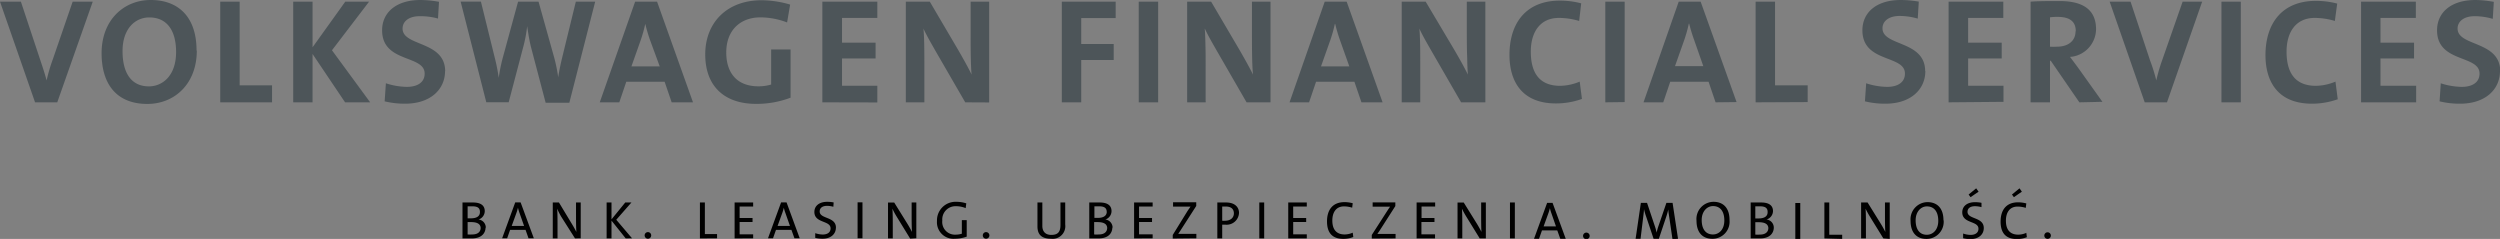 <svg xmlns="http://www.w3.org/2000/svg" viewBox="0 0 404.33 38.64"><rect x="0" y="0" width="404.33" height="38.64" fill="#808080" stroke="none"/><defs><style>.cls-1{fill:#fff;}.cls-2{fill:#4d5559;}</style></defs><g id="Layer_2" data-name="Layer 2"><g id="Warstwa_1" data-name="Warstwa 1"><path class="cls-1" d="M397.89,16.62a13.49,13.49,0,0,1-3.12-.34l.16-2.51a11.55,11.55,0,0,0,3.23.52c1.91,0,3.06-.88,3.06-2.35s-1.4-2-2.88-2.61c-1.88-.73-4-1.56-4-4.43s2.3-4.7,6-4.7a18.17,18.17,0,0,1,2.74.25l-.15,2.34a10.56,10.56,0,0,0-2.73-.38c-1.84,0-3,.83-3,2.18s1.39,2,2.87,2.55c1.89.77,4,1.64,4,4.37,0,3.05-2.51,5.11-6.24,5.11m-92.94,0a13.55,13.55,0,0,1-3.12-.34l.17-2.51a11.48,11.48,0,0,0,3.22.52c1.92,0,3.07-.88,3.07-2.35s-1.41-2-2.89-2.61c-1.87-.73-4-1.56-4-4.43s2.3-4.7,6-4.7a17.94,17.94,0,0,1,2.74.25L310,2.79a10.69,10.69,0,0,0-2.74-.38c-1.83,0-3,.83-3,2.18s1.39,2,2.87,2.55c1.89.77,4,1.64,4,4.37,0,3.05-2.51,5.11-6.25,5.11m-239.35,0a13.55,13.55,0,0,1-3.12-.34l.17-2.51a11.54,11.54,0,0,0,3.22.52c1.92,0,3.06-.88,3.06-2.35s-1.4-2-2.88-2.61c-1.87-.73-4-1.56-4-4.43s2.3-4.7,6-4.7A17.92,17.92,0,0,1,70.8.45l-.14,2.34a10.63,10.63,0,0,0-2.74-.38c-1.83,0-3,.83-3,2.18s1.39,2,2.87,2.55c1.89.77,4,1.64,4,4.37,0,3.05-2.51,5.11-6.25,5.11m-41.77,0c-4.65,0-7.21-2.85-7.21-8C16.62,3.66,19.81.2,24.38.2s7.22,2.91,7.22,8-3.2,8.44-7.77,8.44m.26-14c-2.24,0-4.51,1.74-4.51,5.65s1.59,5.88,4.47,5.88c2.28,0,4.58-1.77,4.58-5.74,0-3.73-1.61-5.79-4.54-5.79m98.19,14c-5,0-8-2.92-8-7.81,0-5.12,3.58-8.56,8.92-8.56a16,16,0,0,1,4.38.65l-.41,2.51A12.23,12.23,0,0,0,123,2.63c-3.47,0-5.72,2.3-5.72,5.86s2,5.67,5.39,5.67a7.17,7.17,0,0,0,2.13-.29.2.2,0,0,0,.14-.19V8.21h2.74v7.43a15,15,0,0,1-5.38.95m251.61,0c-6.38,0-7.33-4.79-7.33-7.64,0-5.38,3-8.59,7.95-8.59a13.32,13.32,0,0,1,3.24.39l-.29,2.45a11.49,11.49,0,0,0-3.11-.43c-3,0-4.73,2.11-4.73,5.65,0,3.79,1.66,5.72,4.94,5.72a9.14,9.14,0,0,0,3-.59l.31,2.38a12.44,12.44,0,0,1-4,.66m-122.23,0c-6.38,0-7.34-4.79-7.34-7.64,0-5.38,3-8.59,8-8.59a13.38,13.38,0,0,1,3.24.39l-.29,2.45a11.49,11.49,0,0,0-3.11-.43c-3,0-4.73,2.11-4.73,5.65,0,3.79,1.66,5.72,4.94,5.72a9.14,9.14,0,0,0,3-.59l.31,2.38a12.44,12.44,0,0,1-4,.66m138.87-.22h-8.46V.46h8.46V2.7H385a.19.19,0,0,0-.19.2v4a.18.18,0,0,0,.19.19h5.23V9.26H385a.19.19,0,0,0-.19.2v4.41a.19.19,0,0,0,.19.2h5.52Zm-28.31,0h-2.75V.46h2.75Zm-11.89,0H347L341.48.46h3l3.12,9.4c.29.85.66,2,1,3.19a.22.22,0,0,0,.21.15h0A.23.23,0,0,0,349,13a25.48,25.48,0,0,1,1-3.37L353.09.46h2.8Zm-10.66,0h-3.3l-4.58-6.64a.19.19,0,0,0-.16-.09h-.12a.2.2,0,0,0-.2.2v6.53h-2.74V.45c1.14-.06,2.54-.08,4.48-.08,3.85,0,5.72,1.43,5.72,4.38a4.38,4.38,0,0,1-4,4.35.2.2,0,0,0-.15.12.22.22,0,0,0,0,.19c.37.48.74,1,1.08,1.45l.24.33ZM332.74,2.53a8.39,8.39,0,0,0-1.26.08.19.19,0,0,0-.17.19V7.5a.21.21,0,0,0,.18.2c.21,0,.65,0,1.15,0,2,0,3.24-1.06,3.24-2.68s-1.06-2.54-3.14-2.54m-8.9,13.82h-8.47V.46h8.47V2.7h-5.53a.2.2,0,0,0-.19.2v4a.19.19,0,0,0,.19.19h5.24V9.26h-5.24a.2.2,0,0,0-.19.2v4.41a.2.2,0,0,0,.19.2h5.53Zm-31.67,0h-8V.46h2.75V13.8a.18.18,0,0,0,.19.19h5.09Zm-11.58,0h-3l-1.08-3.19a.21.21,0,0,0-.19-.13h-6.2a.18.18,0,0,0-.18.13l-1.09,3.19h-2.74L271.64.46h3.27ZM273.17,3.67h0a.22.22,0,0,0-.21.15,22,22,0,0,1-.77,2.7l-1.47,4.15a.19.19,0,0,0,0,.18.21.21,0,0,0,.16.08h4.58a.2.2,0,0,0,.19-.26L274.14,6.4c-.32-.94-.55-1.72-.76-2.58a.22.22,0,0,0-.21-.15m-10.6,12.68h-2.75V.46h2.75Zm-22.59,0h-3.52L231.69,8.1l-.27-.47c-.61-1.06-1.23-2.16-1.65-3.08a.21.21,0,0,0-.18-.11h-.05a.22.22,0,0,0-.15.21c.1,1.36.15,4.09.15,6.09v5.61h-2.65V.46h3.58L235,8.23c.73,1.25,1.55,2.7,2.14,3.92a.2.2,0,0,0,.18.11h.05a.19.19,0,0,0,.14-.2c-.11-1.56-.16-4.5-.16-6.72V.46H240Zm-16.64,0h-3l-1.09-3.19a.2.2,0,0,0-.19-.13h-6.2a.18.18,0,0,0-.18.13l-1.09,3.19h-2.74L214.39.46h3.27ZM215.92,3.67h0a.23.23,0,0,0-.22.15,23.75,23.75,0,0,1-.76,2.7l-1.48,4.15a.19.19,0,0,0,0,.18.18.18,0,0,0,.16.08h4.58a.18.18,0,0,0,.16-.08.19.19,0,0,0,0-.18L216.9,6.4a26.23,26.23,0,0,1-.77-2.58.22.22,0,0,0-.21-.15M205.28,16.35h-3.53L197,8.1l-.27-.47c-.61-1.06-1.24-2.16-1.66-3.08a.18.18,0,0,0-.17-.11h0a.2.2,0,0,0-.15.21c.1,1.39.15,4.11.15,6.09v5.61h-2.65V.46h3.57l4.53,7.77c.72,1.24,1.53,2.68,2.14,3.92a.19.19,0,0,0,.18.11h0a.19.19,0,0,0,.14-.2c-.11-1.57-.17-4.58-.17-6.72V.46h2.65Zm-18.17,0h-2.74V.46h2.74Zm-12.44,0h-2.75V.46h8.32V2.73h-5.37a.19.19,0,0,0-.2.19v4.2a.19.19,0,0,0,.2.19h5.06V9.5h-5.06a.2.2,0,0,0-.2.2Zm-14.88,0h-3.53L151.49,8.1l-.26-.47c-.61-1.06-1.24-2.16-1.66-3.08a.18.18,0,0,0-.17-.11h-.05a.2.2,0,0,0-.15.21c.09,1.37.14,4.1.14,6.09v5.61H146.7V.46h3.57l4.53,7.77c.72,1.25,1.54,2.7,2.14,3.92a.18.18,0,0,0,.17.11h.06a.19.19,0,0,0,.14-.2c-.12-1.59-.17-4.59-.17-6.72V.46h2.65Zm-18.09,0h-8.46V.46h8.46V2.7h-5.52a.2.2,0,0,0-.2.2v4a.19.19,0,0,0,.2.19h5.23V9.26h-5.23a.2.2,0,0,0-.2.2v4.41a.2.2,0,0,0,.2.2h5.52Zm-29.89,0h-3l-1.09-3.19a.2.2,0,0,0-.19-.13h-6.2a.19.19,0,0,0-.18.13l-1.09,3.19H97.31L102.86.46h3.27ZM104.39,3.67h0a.22.22,0,0,0-.22.15,24.19,24.19,0,0,1-.76,2.7l-1.47,4.15a.17.17,0,0,0,0,.18.21.21,0,0,0,.16.08h4.58a.18.18,0,0,0,.16-.08.19.19,0,0,0,0-.18L105.37,6.4a25.44,25.44,0,0,1-.77-2.58.22.22,0,0,0-.21-.15M92,16.35H88.43L86.1,7.53c-.27-1.06-.46-2.29-.62-3.36a.21.21,0,0,0-.2-.17h0a.2.2,0,0,0-.2.18,21.82,21.82,0,0,1-.63,3.27l-2.32,8.9H78.81L74.76.46h2.89l2.19,8.85a28.84,28.84,0,0,1,.6,3.31.2.2,0,0,0,.2.17h0a.21.21,0,0,0,.21-.17,27.66,27.66,0,0,1,.65-3.21L83.94.46h3l2.46,8.91a23.49,23.49,0,0,1,.65,3.15.2.2,0,0,0,.2.17h0a.2.2,0,0,0,.2-.17c.16-1,.36-2,.63-3.11L93.28.46H96Zm-32.43,0H55.92l-5.2-7.73a.21.21,0,0,0-.17-.08h0a.18.18,0,0,0-.14.18v7.62H47.61V.46h2.75V7.65a.18.18,0,0,0,.13.18h.06a.18.18,0,0,0,.16-.08L55.94.46h3.31L53.53,8a.21.21,0,0,0,0,.24Zm-15.68,0h-8V.46h2.74V13.8a.19.19,0,0,0,.2.19h5.09Zm-34.73,0H5.81L.27.46h3l3.11,9.4c.31.91.67,2,1,3.19a.22.22,0,0,0,.21.15h0A.23.23,0,0,0,7.74,13a27.1,27.1,0,0,1,1-3.37L11.89.46h2.79Z"/><path class="cls-2" d="M9.26,16.55H5.67L0,.27H3.38L6.54,9.79c.31.92.67,2,1,3.21h0a26.88,26.88,0,0,1,1-3.4L11.75.27H15ZM31.79,8.18C31.79,2.61,28.73,0,24.38,0s-7.95,3.23-7.95,8.61c0,5,2.43,8.2,7.4,8.2,4.41,0,8-3.25,8-8.63m-3.35.24c0,3.91-2.27,5.55-4.39,5.55-2.92,0-4.27-2.25-4.27-5.7,0-3.66,2.07-5.45,4.32-5.45,2.79,0,4.34,2,4.34,5.6M44,16.55V13.8H38.76V.27H35.62V16.55Zm15.87,0L53.69,8.13l6-7.86H55.84L50.55,7.65V.27H47.42V16.55h3.13V8.73l5.26,7.82Zm12.13-5c0-5-6.89-4-6.89-6.93,0-1.15,1-2,2.77-2A10.52,10.52,0,0,1,70.84,3L71,.29a17.85,17.85,0,0,0-3-.29c-3.9,0-6.2,2-6.2,4.9,0,5.31,6.88,3.93,6.88,7,0,1.5-1.28,2.15-2.87,2.15a11.4,11.4,0,0,1-3.4-.58l-.2,2.92a13.76,13.76,0,0,0,3.33.38c4,0,6.44-2.24,6.44-5.3M96.26.27H93.13L90.91,9.36c-.24,1-.46,2-.63,3.14h0a25.92,25.92,0,0,0-.65-3.19L87.1.27H83.79L81.31,9.36a26.76,26.76,0,0,0-.65,3.23h0A29.26,29.26,0,0,0,80,9.26l-2.22-9H74.5l4.15,16.28h3.62l2.37-9a22.6,22.6,0,0,0,.62-3.3h0c.17,1.16.36,2.34.62,3.38l2.37,9h3.83Zm15.82,16.28L106.27.27h-3.55L97,16.55h3.16l1.13-3.33h6.2l1.14,3.33Zm-5.38-5.81h-4.58l1.47-4.15a22.87,22.87,0,0,0,.77-2.73h0a26.85,26.85,0,0,0,.77,2.61Zm21.09-10a16.66,16.66,0,0,0-4.61-.7c-5.65,0-9.12,3.65-9.12,8.76s3.06,8,8.23,8a15.41,15.41,0,0,0,5.57-1V8h-3.14v5.67a7,7,0,0,1-2.07.29c-3.31,0-5.19-2-5.19-5.48,0-3.64,2.32-5.67,5.53-5.67a12.19,12.19,0,0,1,4.31.82Zm14.1,15.83V13.87h-5.71V9.46h5.43V6.9h-5.43v-4h5.71V.27H133V16.55Zm18.09,0V.27h-3V5.33c0,2,0,5.09.16,6.73-.6-1.23-1.42-2.68-2.14-3.93L150.38.27H146.5V16.55h3V10.74c0-2,0-4.71-.15-6.11.49,1.06,1.23,2.34,1.93,3.57l4.83,8.35ZM180.44,2.92V.27h-8.71V16.55h3.14V9.7h5.25V7.12h-5.25V2.92Zm6.87,13.63V.27h-3.14V16.55Zm18.17,0V.27h-3V5.33c0,2,0,5.09.17,6.73-.61-1.23-1.43-2.68-2.15-3.93L195.88.27H192V16.55h3V10.74c0-2-.05-4.71-.14-6.11.48,1.06,1.23,2.34,1.93,3.57l4.82,8.35Zm18.13,0L217.8.27h-3.55l-5.69,16.28h3.16l1.13-3.33h6.2l1.14,3.33Zm-5.38-5.81h-4.58l1.47-4.15a22.87,22.87,0,0,0,.77-2.73h.05a26.85,26.85,0,0,0,.77,2.61Zm22,5.81V.27h-3V5.33c0,2,.05,5.09.17,6.73-.6-1.23-1.42-2.68-2.15-3.93L230.58.27H226.7V16.55h3V10.74c0-2,0-4.71-.14-6.11.48,1.06,1.23,2.34,1.93,3.57l4.82,8.35ZM255.85,16l-.36-2.8a8.51,8.51,0,0,1-3.16.68c-3.28,0-4.75-2-4.75-5.53,0-3.15,1.5-5.45,4.54-5.45a11.48,11.48,0,0,1,3.28.49l.33-2.85a13.48,13.48,0,0,0-3.45-.44c-5.45,0-8.15,3.62-8.15,8.79,0,4.05,1.83,7.84,7.53,7.84a12.42,12.42,0,0,0,4.19-.73m6.91.51V.27h-3.13V16.55Zm18.1,0L275.05.27H271.5l-5.69,16.28H269l1.13-3.33h6.2l1.13,3.33Zm-5.38-5.81H270.9l1.47-4.15a22.87,22.87,0,0,0,.77-2.73h.05A26.85,26.85,0,0,0,274,6.47Zm16.88,5.81V13.8h-5.28V.27h-3.14V16.55Zm19-5c0-5-6.9-4-6.9-6.93,0-1.15,1-2,2.78-2a10.52,10.52,0,0,1,2.92.43l.17-2.75A17.85,17.85,0,0,0,307.41,0c-3.91,0-6.2,2-6.2,4.9,0,5.31,6.88,3.93,6.88,7,0,1.5-1.28,2.15-2.87,2.15a11.28,11.28,0,0,1-3.4-.58l-.2,2.92a13.7,13.7,0,0,0,3.33.38c4,0,6.44-2.24,6.44-5.3m12.64,5V13.87h-5.72V9.46h5.43V6.9h-5.43v-4H324V.27h-8.85V16.55Zm16,0-3.91-5.48c-.41-.55-.87-1.18-1.33-1.78A4.56,4.56,0,0,0,339,4.75c0-3.33-2.31-4.58-5.91-4.58-1.88,0-3.4,0-4.68.1V16.55h3.14V9.82h.12l4.63,6.73ZM335.68,5.07c0,1.52-1.16,2.48-3,2.48a10,10,0,0,1-1.13,0V2.8a8.6,8.6,0,0,1,1.23-.07c2,0,2.94.77,2.94,2.34M356.16.27H353L349.74,9.6a28.65,28.65,0,0,0-1,3.4h0c-.29-1.18-.65-2.29-1-3.21L344.58.27H341.2l5.67,16.28h3.6Zm6.25,16.28V.27h-3.13V16.55ZM378.08,16l-.36-2.8a8.51,8.51,0,0,1-3.16.68c-3.28,0-4.75-2-4.75-5.53,0-3.15,1.5-5.45,4.54-5.45a11.31,11.31,0,0,1,3.27.49L378,.58a13.48,13.48,0,0,0-3.45-.44c-5.45,0-8.15,3.62-8.15,8.79,0,4.05,1.83,7.84,7.53,7.84a12.42,12.42,0,0,0,4.19-.73m12.65.51V13.87H385V9.46h5.43V6.9H385v-4h5.72V.27h-8.86V16.55Zm13.6-5c0-5-6.9-4-6.9-6.93,0-1.15,1-2,2.77-2a10.47,10.47,0,0,1,2.92.43l.17-2.75A17.63,17.63,0,0,0,400.35,0c-3.91,0-6.2,2-6.2,4.9,0,5.31,6.87,3.93,6.87,7,0,1.5-1.27,2.15-2.87,2.15a11.4,11.4,0,0,1-3.4-.58l-.19,2.92a13.64,13.64,0,0,0,3.33.38c4,0,6.44-2.24,6.44-5.3"/><path d="M331.16,37.57a.53.53,0,0,0-.53.53.53.53,0,1,0,1.06,0,.53.53,0,0,0-.53-.53M327,31l-.38-.54-1.22,1,.31.43Zm.81,7.37-.09-.71a3.26,3.26,0,0,1-1.3.29c-1.35,0-2-.82-2-2.25,0-1.27.56-2.29,1.89-2.29a4.38,4.38,0,0,1,1.32.21l.09-.72a5.32,5.32,0,0,0-1.32-.18c-2,0-2.84,1.34-2.84,3.11s.77,2.83,2.64,2.83a4.24,4.24,0,0,0,1.58-.29M320,31l-.39-.54-1.22,1,.31.43Zm.84,5.88c0-1.82-2.63-1.37-2.63-2.62,0-.55.42-.91,1.21-.91a4.16,4.16,0,0,1,1.05.15l0-.7a5.19,5.19,0,0,0-1.05-.1c-1.31,0-2.06.68-2.06,1.64,0,1.85,2.62,1.34,2.62,2.65,0,.71-.58,1-1.28,1a3.82,3.82,0,0,1-1.2-.22l0,.76a5.21,5.21,0,0,0,1.17.14c1.36,0,2.17-.75,2.17-1.79m-7.36-1.17c0,1.5-.9,2.26-1.85,2.26-1.23,0-1.81-.95-1.81-2.34s.85-2.25,1.82-2.25c1.16,0,1.84.84,1.84,2.33m.84-.09c0-1.92-1-2.93-2.59-2.93A2.78,2.78,0,0,0,309,35.72c0,1.76.85,2.92,2.59,2.92a2.77,2.77,0,0,0,2.76-3m-8.72,3V32.75h-.77V34.4c0,1,0,2.39.06,3.11-.21-.42-.45-.85-.71-1.28l-2.16-3.48H301v5.81h.78V36.69c0-.92,0-2.32-.06-2.94.19.39.4.78.66,1.21l2.22,3.6Zm-7.69,0v-.68h-2.09V32.75h-.79v5.81Zm-6.78-5.81h-.8v5.81h.8ZM286,36.85c0,.63-.42,1.09-1.37,1.09a5.59,5.59,0,0,1-.74,0v-2h.54c.9,0,1.57.24,1.57,1m-.12-2.61c0,.64-.51,1-1.47,1h-.52V33.37l.78,0c.94,0,1.21.37,1.21.89m1,2.58a1.32,1.32,0,0,0-1.18-1.34h0a1.45,1.45,0,0,0,1.05-1.36c0-.87-.61-1.39-1.89-1.39-.7,0-1.29,0-1.72,0v5.81l1.49,0c1.82,0,2.25-1.06,2.25-1.76m-8-1.14c0,1.5-.89,2.26-1.84,2.26-1.23,0-1.82-.95-1.82-2.34s.86-2.25,1.83-2.25c1.16,0,1.83.84,1.83,2.33m.84-.09c0-1.92-1-2.93-2.59-2.93a2.78,2.78,0,0,0-2.75,3.06c0,1.76.84,2.92,2.59,2.92a2.76,2.76,0,0,0,2.75-3m-8.33,3-.88-5.81h-1l-1.27,3.71a9.05,9.05,0,0,0-.31,1.1h0a8.78,8.78,0,0,0-.33-1.16l-1.22-3.65h-1l-.85,5.81h.8l.4-3.28c.07-.57.13-1,.16-1.51h0a10.19,10.19,0,0,0,.38,1.3l1.17,3.49h.85l1.25-3.74c.13-.41.22-.77.28-1h0c0,.34.08.76.18,1.43l.49,3.36Zm-14.82-1a.54.54,0,0,0-.54.53.55.55,0,0,0,.54.54.54.54,0,0,0,.53-.54.53.53,0,0,0-.53-.53m-4.92-1h-2l.75-2.07c.11-.29.19-.59.27-.88h0a6.68,6.68,0,0,0,.26.87Zm1.58,2-2.13-5.81h-.88l-2.12,5.81h.81l.48-1.36h2.47l.49,1.36ZM245,32.75h-.79v5.81H245Zm-4.69,5.81V32.75h-.76V34.4c0,1,0,2.39.05,3.11-.21-.42-.45-.85-.71-1.28l-2.16-3.48h-1v5.81h.77V36.69c0-.92,0-2.32-.06-2.94.19.39.4.78.66,1.21l2.22,3.6Zm-8.22,0V37.9h-2.2v-2H232v-.64h-2.09V33.4h2.2v-.65h-3v5.81Zm-6.38,0v-.72h-1.5c-.75,0-1.27,0-1.45,0l.35-.51,2.56-4v-.6H222v.7h1.56l1.26,0c-.17.24-.31.45-.47.7L221.86,38v.58Zm-6.84-.22-.09-.71a3.26,3.26,0,0,1-1.3.29c-1.35,0-2-.82-2-2.25,0-1.27.57-2.29,1.89-2.29a4.38,4.38,0,0,1,1.32.21l.09-.72a5.19,5.19,0,0,0-1.32-.18c-2,0-2.84,1.34-2.84,3.11s.77,2.83,2.64,2.83a4.24,4.24,0,0,0,1.58-.29m-7.49.22V37.9h-2.2v-2h2.1v-.64h-2.1V33.4h2.2v-.65h-3v5.81Zm-6.89-5.81h-.79v5.81h.79Zm-4.9,1.74c0,.74-.55,1.2-1.41,1.21a3.64,3.64,0,0,1-.48,0v-2.3h.55c.91,0,1.34.41,1.34,1.13m.83-.08c0-1-.74-1.7-2.08-1.7-.53,0-1,0-1.43,0v5.81h.79V36.33a3.77,3.77,0,0,0,.47,0,2,2,0,0,0,2.25-1.94m-6.9,4.15v-.72H192c-.74,0-1.26,0-1.44,0l.34-.51,2.57-4v-.6h-3.75v.7h1.56l1.27,0-.48.7L189.67,38v.58Zm-7.07,0V37.9h-2.2v-2h2.1v-.64h-2.1V33.4h2.2v-.65h-3v5.81Zm-7.35-1.71c0,.63-.42,1.09-1.37,1.09a5.84,5.84,0,0,1-.74,0v-2h.54c.9,0,1.57.24,1.57,1M179,34.24c0,.64-.51,1-1.46,1H177V33.37l.79,0c.93,0,1.2.37,1.2.89m.95,2.58a1.32,1.32,0,0,0-1.17-1.34h0a1.44,1.44,0,0,0,1-1.36c0-.87-.61-1.39-1.89-1.39-.69,0-1.29,0-1.71,0v5.81l1.48,0c1.82,0,2.25-1.06,2.25-1.76m-7.62-.48V32.75h-.77V36.4c0,1.17-.47,1.59-1.49,1.59s-1.44-.64-1.44-1.44v-3.8h-.79v3.86c0,1,.36,2,2.18,2a2.05,2.05,0,0,0,2.31-2.3m-12.8,1.23a.53.53,0,0,0-.53.53.54.54,0,0,0,.53.54.55.55,0,0,0,.54-.54.54.54,0,0,0-.54-.53m-3.2-4.65a5.1,5.1,0,0,0-1.6-.25,3,3,0,0,0-3.14,3.1,2.67,2.67,0,0,0,2.89,2.87,5.67,5.67,0,0,0,1.92-.34V35.6h-.79v2.2a3.53,3.53,0,0,1-1,.15,2.05,2.05,0,0,1-2.16-2.28,2.14,2.14,0,0,1,2.22-2.32,4.1,4.1,0,0,1,1.56.31Zm-8.08,5.64V32.75h-.76V34.4c0,1,0,2.39.06,3.11-.22-.42-.46-.85-.72-1.28l-2.16-3.48h-1v5.81h.77V36.69c0-.92,0-2.32-.06-2.94A12.59,12.59,0,0,0,145,35l2.21,3.6Zm-8.71-5.81h-.79v5.81h.79Zm-4.29,4.1c0-1.82-2.63-1.37-2.63-2.62,0-.55.42-.91,1.21-.91a4.1,4.1,0,0,1,1,.15l.05-.7a5.33,5.33,0,0,0-1.05-.1c-1.31,0-2.07.68-2.07,1.64,0,1.85,2.62,1.34,2.62,2.65,0,.71-.58,1-1.28,1a3.87,3.87,0,0,1-1.2-.22l0,.76a5.21,5.21,0,0,0,1.17.14c1.35,0,2.17-.75,2.17-1.79m-7.43-.28h-2l.75-2.07a7.32,7.32,0,0,0,.26-.88h0a6.68,6.68,0,0,0,.26.87Zm1.58,2-2.13-5.81h-.88l-2.12,5.81h.81l.48-1.36H128l.49,1.36Zm-7.53,0V37.9h-2.19v-2h2.09v-.64h-2.09V33.4h2.19v-.65h-3v5.81Zm-5.84,0v-.68H114V32.75h-.8v5.81Zm-11.18-1a.53.53,0,0,0-.53.53.54.54,0,0,0,.53.54.54.54,0,0,0,.53-.54.53.53,0,0,0-.53-.53m-2.57,1-2.55-3,2.46-2.8h-1L98.9,35.48V32.75h-.79v5.81h.79V35.68l2.3,2.88Zm-8.3,0V32.75h-.76V34.4c0,1,0,2.39.06,3.11-.22-.42-.46-.85-.72-1.28L90.4,32.75h-1v5.81h.77V36.69c0-.92,0-2.32-.06-2.94A12.59,12.59,0,0,0,90.74,35L93,38.56Zm-9.16-2h-2l.75-2.07a7.32,7.32,0,0,0,.26-.88h0a6.68,6.68,0,0,0,.26.87Zm1.58,2-2.14-5.81h-.87l-2.12,5.81h.81l.48-1.36H85l.48,1.36Zm-8.6-1.71c0,.63-.42,1.09-1.37,1.09a5.84,5.84,0,0,1-.74,0v-2h.55c.89,0,1.56.24,1.56,1m-.12-2.61c0,.64-.5,1-1.46,1h-.53V33.37l.79,0c.94,0,1.2.37,1.2.89m.95,2.58a1.32,1.32,0,0,0-1.17-1.34h0a1.44,1.44,0,0,0,1-1.36c0-.87-.61-1.39-1.89-1.39-.69,0-1.29,0-1.71,0v5.81l1.48,0c1.82,0,2.25-1.06,2.25-1.76"/></g></g></svg>